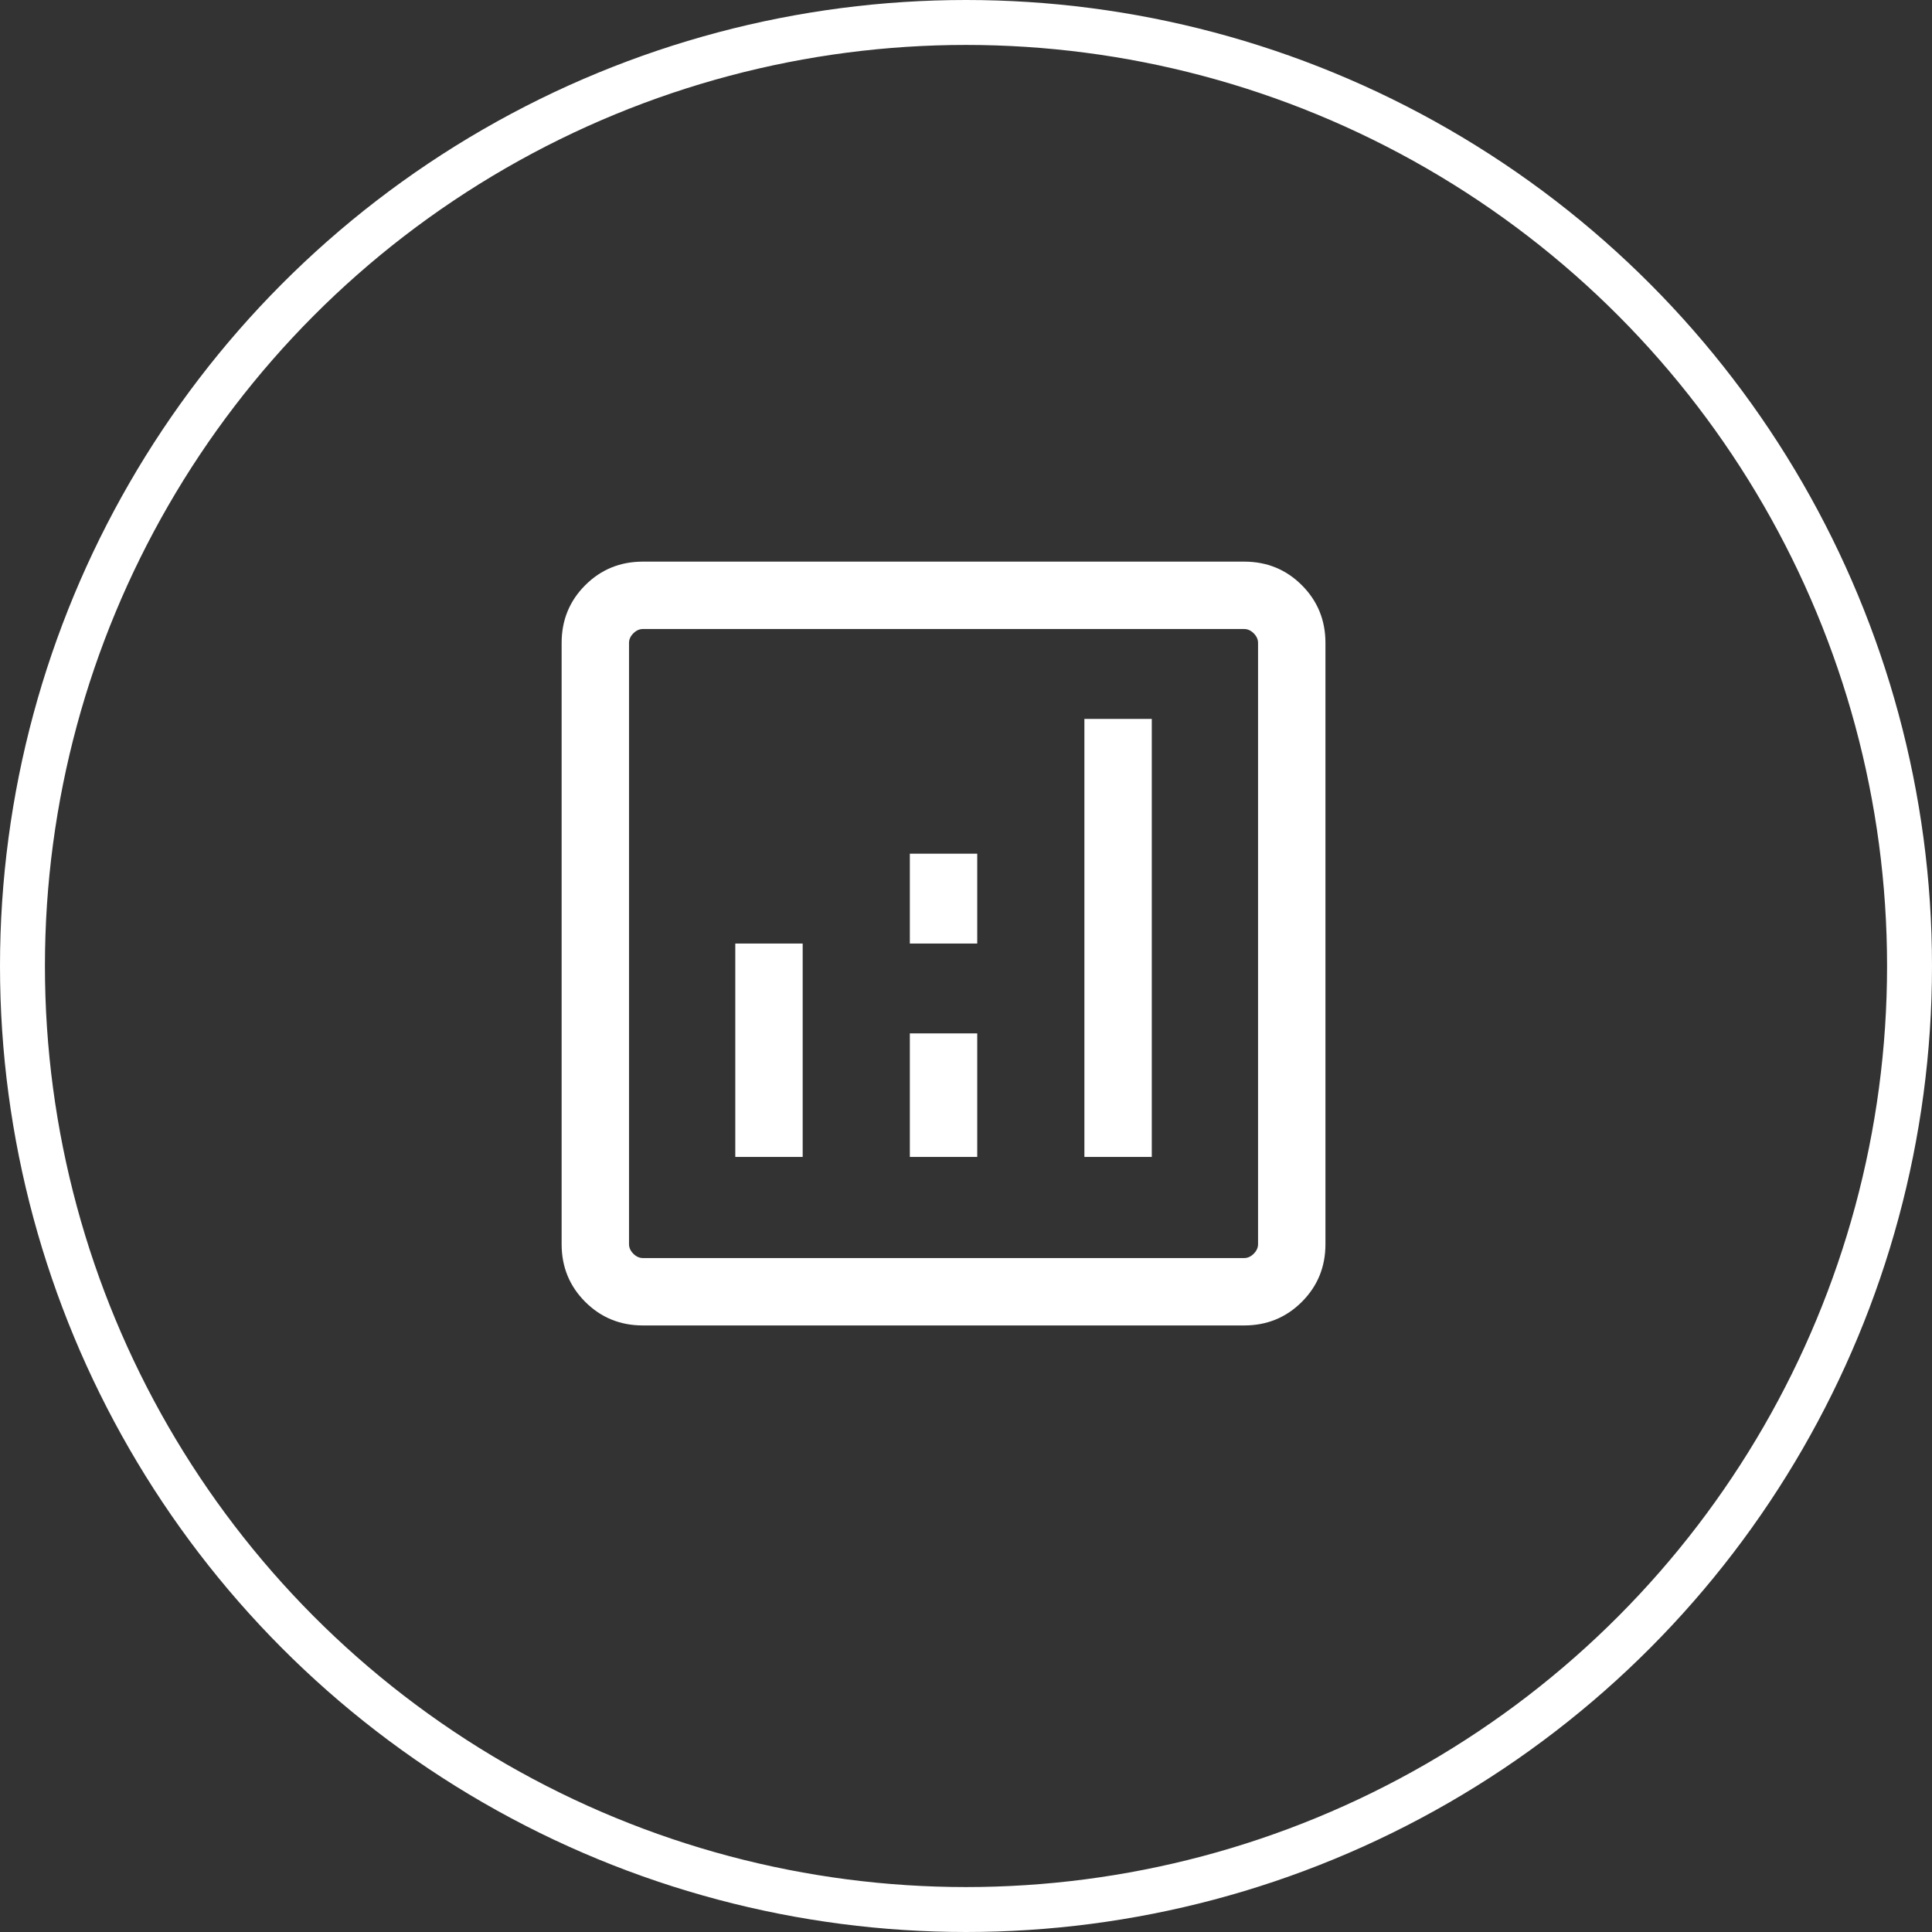 <?xml version="1.0" encoding="UTF-8"?> <svg xmlns="http://www.w3.org/2000/svg" width="43" height="43" viewBox="0 0 43 43" fill="none"><rect x="0" y="0" width="43" height="43" fill="#333333" stroke="none"/> <circle cx="21.5" cy="21.5" r="21" stroke="white"></circle> <path d="M16.365 25.75H17.865V21H16.365V25.75ZM24.135 25.75H25.635V16H24.135V25.75ZM20.25 25.75H21.75V23H20.25V25.75ZM20.25 21H21.75V19H20.25V21ZM14.308 29.5C13.803 29.5 13.375 29.325 13.025 28.975C12.675 28.625 12.5 28.197 12.5 27.692V14.308C12.5 13.803 12.675 13.375 13.025 13.025C13.375 12.675 13.803 12.5 14.308 12.5H27.692C28.197 12.5 28.625 12.675 28.975 13.025C29.325 13.375 29.5 13.803 29.5 14.308V27.692C29.5 28.197 29.325 28.625 28.975 28.975C28.625 29.325 28.197 29.5 27.692 29.5H14.308ZM14.308 28H27.692C27.769 28 27.84 27.968 27.904 27.904C27.968 27.84 28 27.769 28 27.692V14.308C28 14.231 27.968 14.16 27.904 14.096C27.84 14.032 27.769 14 27.692 14H14.308C14.231 14 14.16 14.032 14.096 14.096C14.032 14.16 14 14.231 14 14.308V27.692C14 27.769 14.032 27.84 14.096 27.904C14.16 27.968 14.231 28 14.308 28Z" fill="white"></path> </svg> 